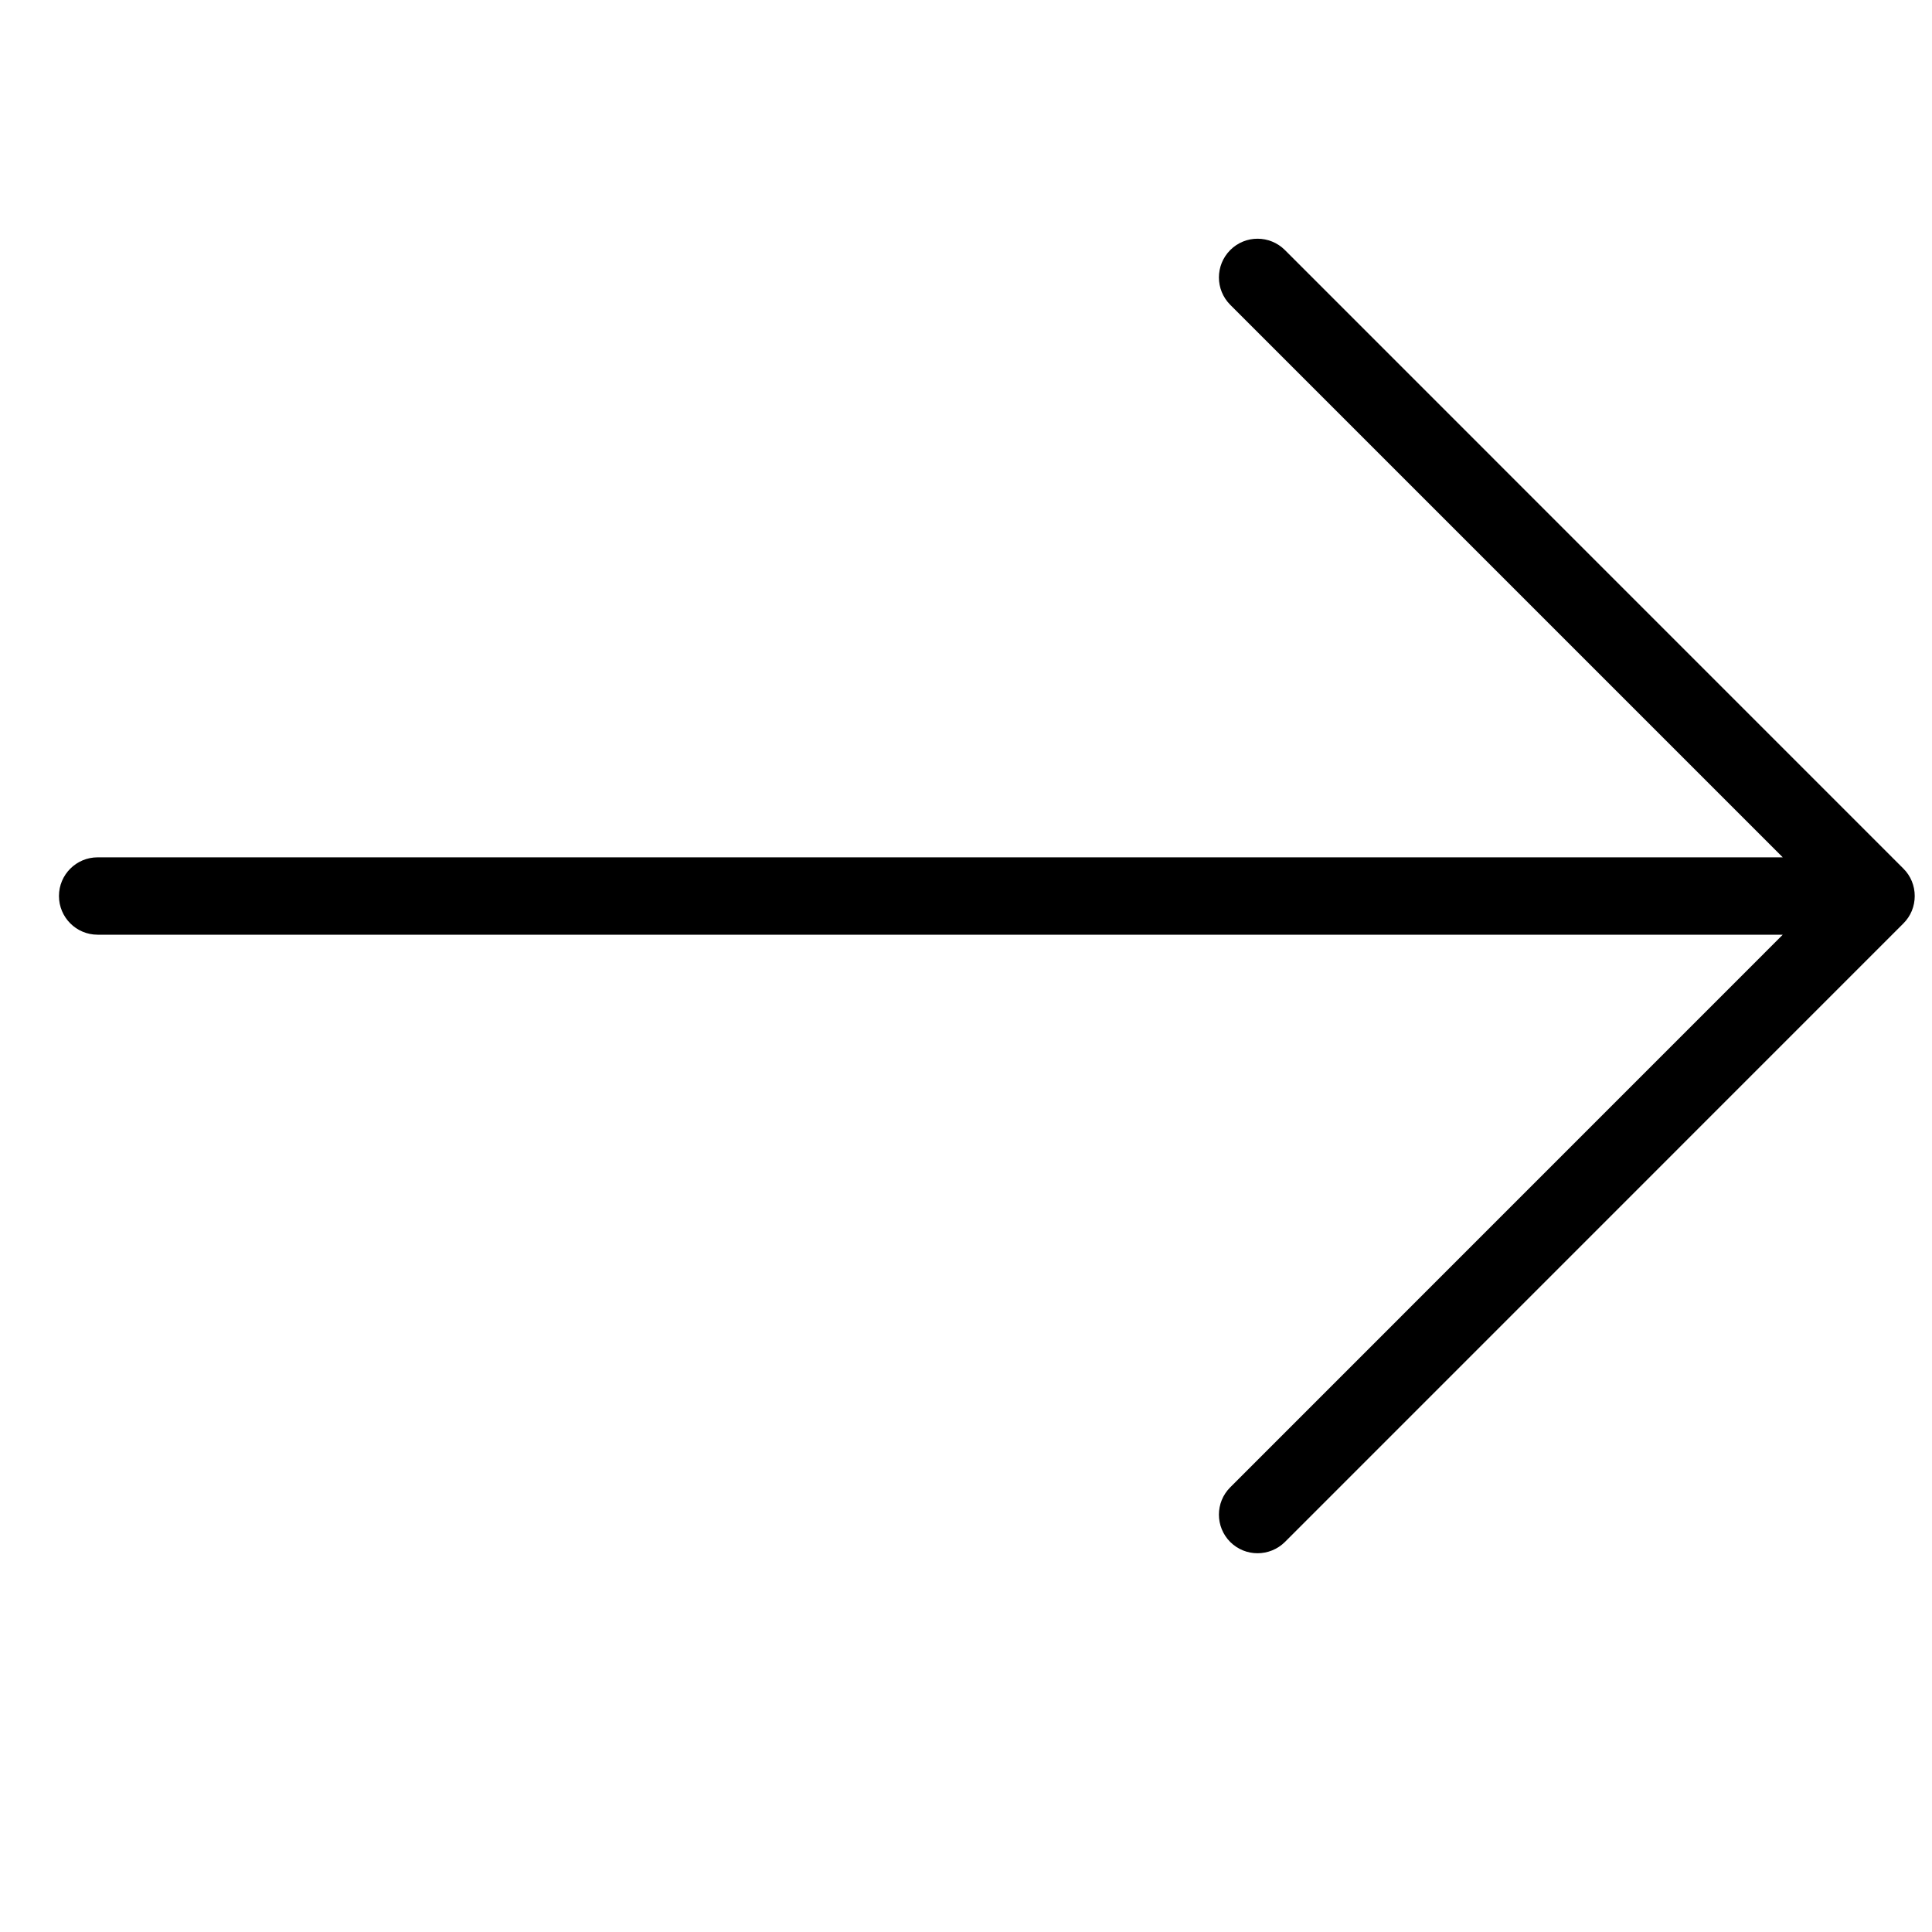 <svg width="25" height="25" viewBox="0 0 25 25" fill="none" xmlns="http://www.w3.org/2000/svg">
<g id="Icono/Basicos">
<path id="Fill 3088" fill-rule="evenodd" clip-rule="evenodd" d="M24.739 11.786C24.789 11.663 24.789 11.525 24.739 11.403C24.714 11.342 24.677 11.286 24.63 11.24L16.627 3.236C16.431 3.04 16.114 3.04 15.919 3.236C15.724 3.432 15.724 3.748 15.919 3.944L23.069 11.094H1.263C0.987 11.094 0.763 11.318 0.763 11.594C0.763 11.871 0.987 12.095 1.263 12.095H23.069L15.919 19.246C15.724 19.441 15.724 19.757 15.919 19.953C16.017 20.05 16.144 20.099 16.272 20.099C16.4 20.099 16.529 20.05 16.627 19.953L24.63 11.949C24.677 11.902 24.714 11.847 24.739 11.786Z" fill="black"/>
</g>
</svg>
